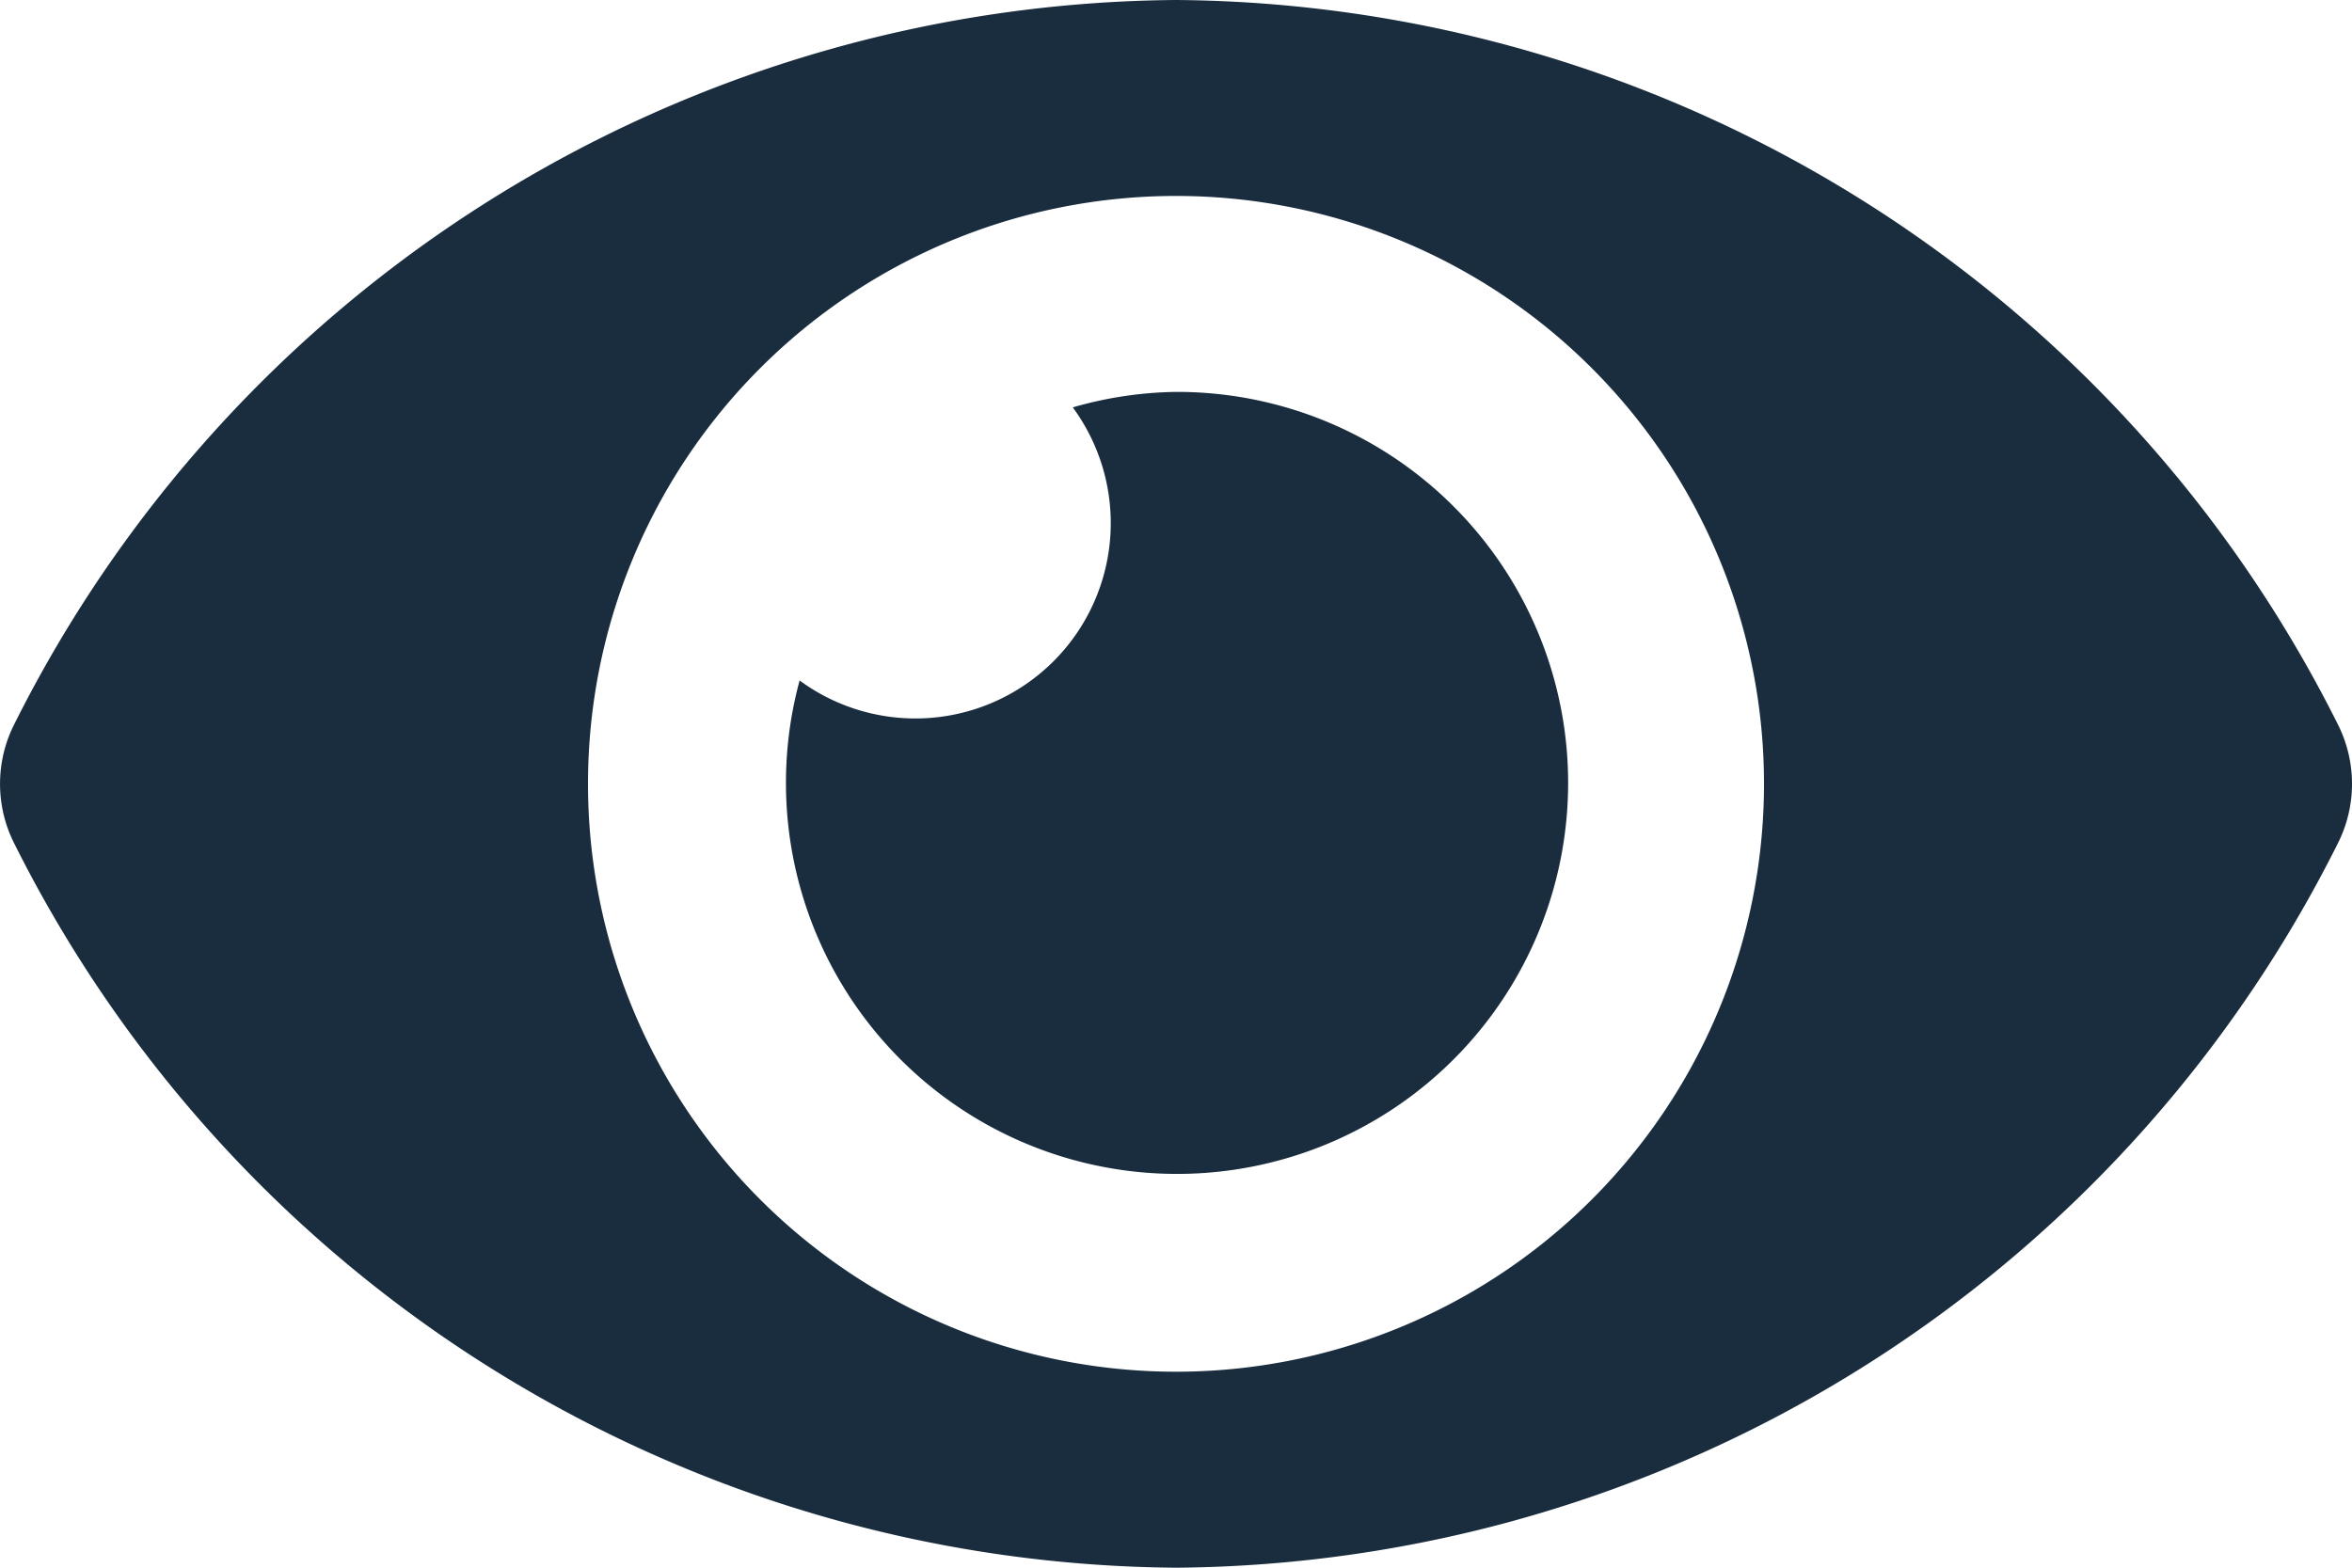 <svg xmlns="http://www.w3.org/2000/svg" width="66.076" height="44.051" viewBox="0 0 66.076 44.051">
  <path id="Icon_awesome-eye" data-name="Icon awesome-eye" d="M65.677,24.851A36.794,36.794,0,0,0,33.038,4.5,36.8,36.8,0,0,0,.4,24.852,3.711,3.711,0,0,0,.4,28.2,36.794,36.794,0,0,0,33.038,48.551,36.8,36.8,0,0,0,65.677,28.2,3.711,3.711,0,0,0,65.677,24.851ZM33.038,43.044A16.519,16.519,0,1,1,49.557,26.525,16.519,16.519,0,0,1,33.038,43.044Zm0-27.532a10.933,10.933,0,0,0-2.9.435,5.489,5.489,0,0,1-7.674,7.674,10.987,10.987,0,1,0,10.578-8.109Z" transform="translate(0 -4.5)" fill="#192d3f"/>
</svg>
